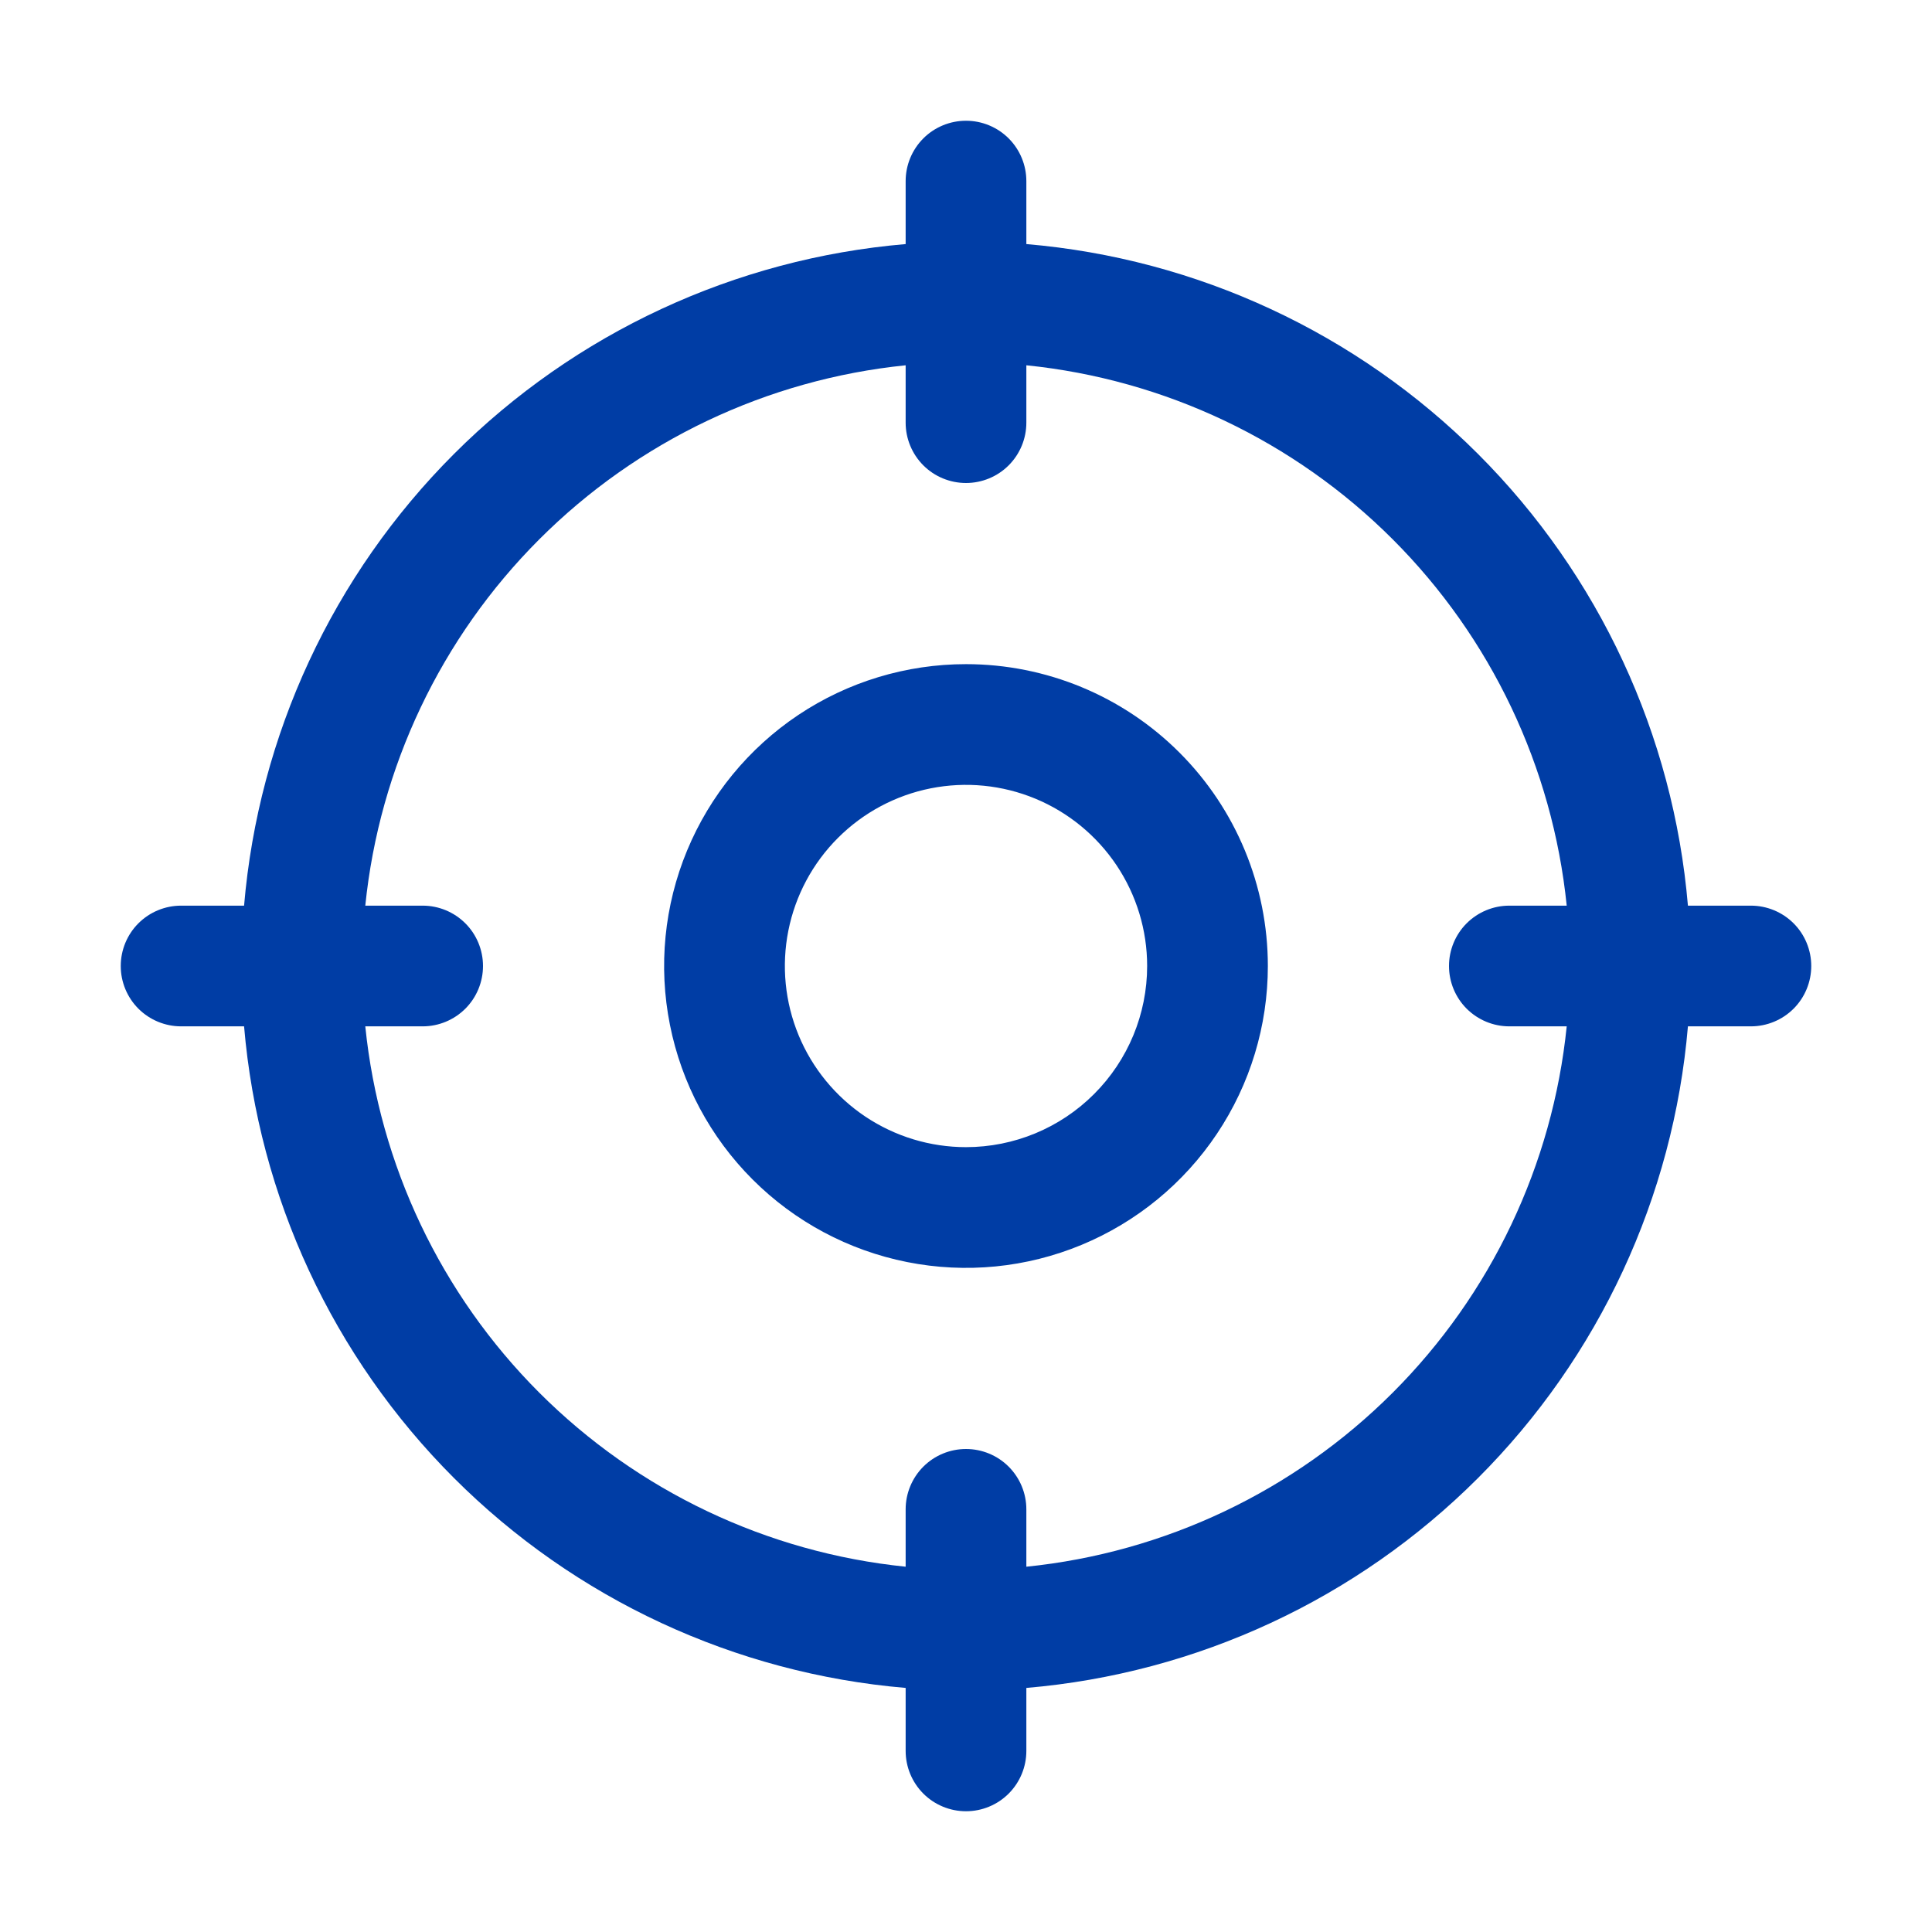 <svg width="42" height="42" viewBox="0 0 42 42" fill="none" xmlns="http://www.w3.org/2000/svg">
<path d="M38.062 19.688H36.694C36.379 15.979 34.763 12.501 32.131 9.869C29.499 7.237 26.021 5.621 22.312 5.306V3.938C22.312 3.589 22.174 3.256 21.928 3.009C21.682 2.763 21.348 2.625 21 2.625C20.652 2.625 20.318 2.763 20.072 3.009C19.826 3.256 19.688 3.589 19.688 3.938V5.306C15.979 5.621 12.501 7.237 9.869 9.869C7.237 12.501 5.621 15.979 5.306 19.688H3.938C3.589 19.688 3.256 19.826 3.009 20.072C2.763 20.318 2.625 20.652 2.625 21C2.625 21.348 2.763 21.682 3.009 21.928C3.256 22.174 3.589 22.312 3.938 22.312H5.306C5.621 26.021 7.237 29.499 9.869 32.131C12.501 34.763 15.979 36.379 19.688 36.694V38.062C19.688 38.411 19.826 38.744 20.072 38.991C20.318 39.237 20.652 39.375 21 39.375C21.348 39.375 21.682 39.237 21.928 38.991C22.174 38.744 22.312 38.411 22.312 38.062V36.694C26.021 36.379 29.499 34.763 32.131 32.131C34.763 29.499 36.379 26.021 36.694 22.312H38.062C38.411 22.312 38.744 22.174 38.991 21.928C39.237 21.682 39.375 21.348 39.375 21C39.375 20.652 39.237 20.318 38.991 20.072C38.744 19.826 38.411 19.688 38.062 19.688ZM22.312 34.059V32.812C22.312 32.464 22.174 32.131 21.928 31.884C21.682 31.638 21.348 31.5 21 31.5C20.652 31.5 20.318 31.638 20.072 31.884C19.826 32.131 19.688 32.464 19.688 32.812V34.059C16.677 33.752 13.864 32.416 11.724 30.276C9.584 28.136 8.248 25.323 7.941 22.312H9.188C9.536 22.312 9.869 22.174 10.116 21.928C10.362 21.682 10.5 21.348 10.5 21C10.5 20.652 10.362 20.318 10.116 20.072C9.869 19.826 9.536 19.688 9.188 19.688H7.941C8.248 16.677 9.584 13.864 11.724 11.724C13.864 9.584 16.677 8.248 19.688 7.941V9.188C19.688 9.536 19.826 9.869 20.072 10.116C20.318 10.362 20.652 10.5 21 10.5C21.348 10.5 21.682 10.362 21.928 10.116C22.174 9.869 22.312 9.536 22.312 9.188V7.941C25.323 8.248 28.136 9.584 30.276 11.724C32.416 13.864 33.752 16.677 34.059 19.688H32.812C32.464 19.688 32.131 19.826 31.884 20.072C31.638 20.318 31.5 20.652 31.5 21C31.5 21.348 31.638 21.682 31.884 21.928C32.131 22.174 32.464 22.312 32.812 22.312H34.059C33.752 25.323 32.416 28.136 30.276 30.276C28.136 32.416 25.323 33.752 22.312 34.059ZM21 14.438C19.702 14.438 18.433 14.822 17.354 15.543C16.275 16.265 15.434 17.29 14.937 18.489C14.44 19.688 14.31 21.007 14.564 22.28C14.817 23.553 15.442 24.723 16.36 25.64C17.277 26.558 18.447 27.183 19.72 27.436C20.993 27.69 22.312 27.56 23.511 27.063C24.71 26.566 25.735 25.725 26.456 24.646C27.178 23.567 27.562 22.298 27.562 21C27.562 19.259 26.871 17.59 25.64 16.36C24.41 15.129 22.741 14.438 21 14.438ZM21 24.938C20.221 24.938 19.46 24.707 18.812 24.274C18.165 23.841 17.66 23.226 17.362 22.507C17.064 21.787 16.986 20.996 17.138 20.232C17.29 19.468 17.665 18.766 18.216 18.216C18.766 17.665 19.468 17.29 20.232 17.138C20.996 16.986 21.787 17.064 22.507 17.362C23.226 17.66 23.841 18.165 24.274 18.812C24.707 19.46 24.938 20.221 24.938 21C24.938 22.044 24.523 23.046 23.784 23.784C23.046 24.523 22.044 24.938 21 24.938Z" fill="#003DA5"/>
</svg>

